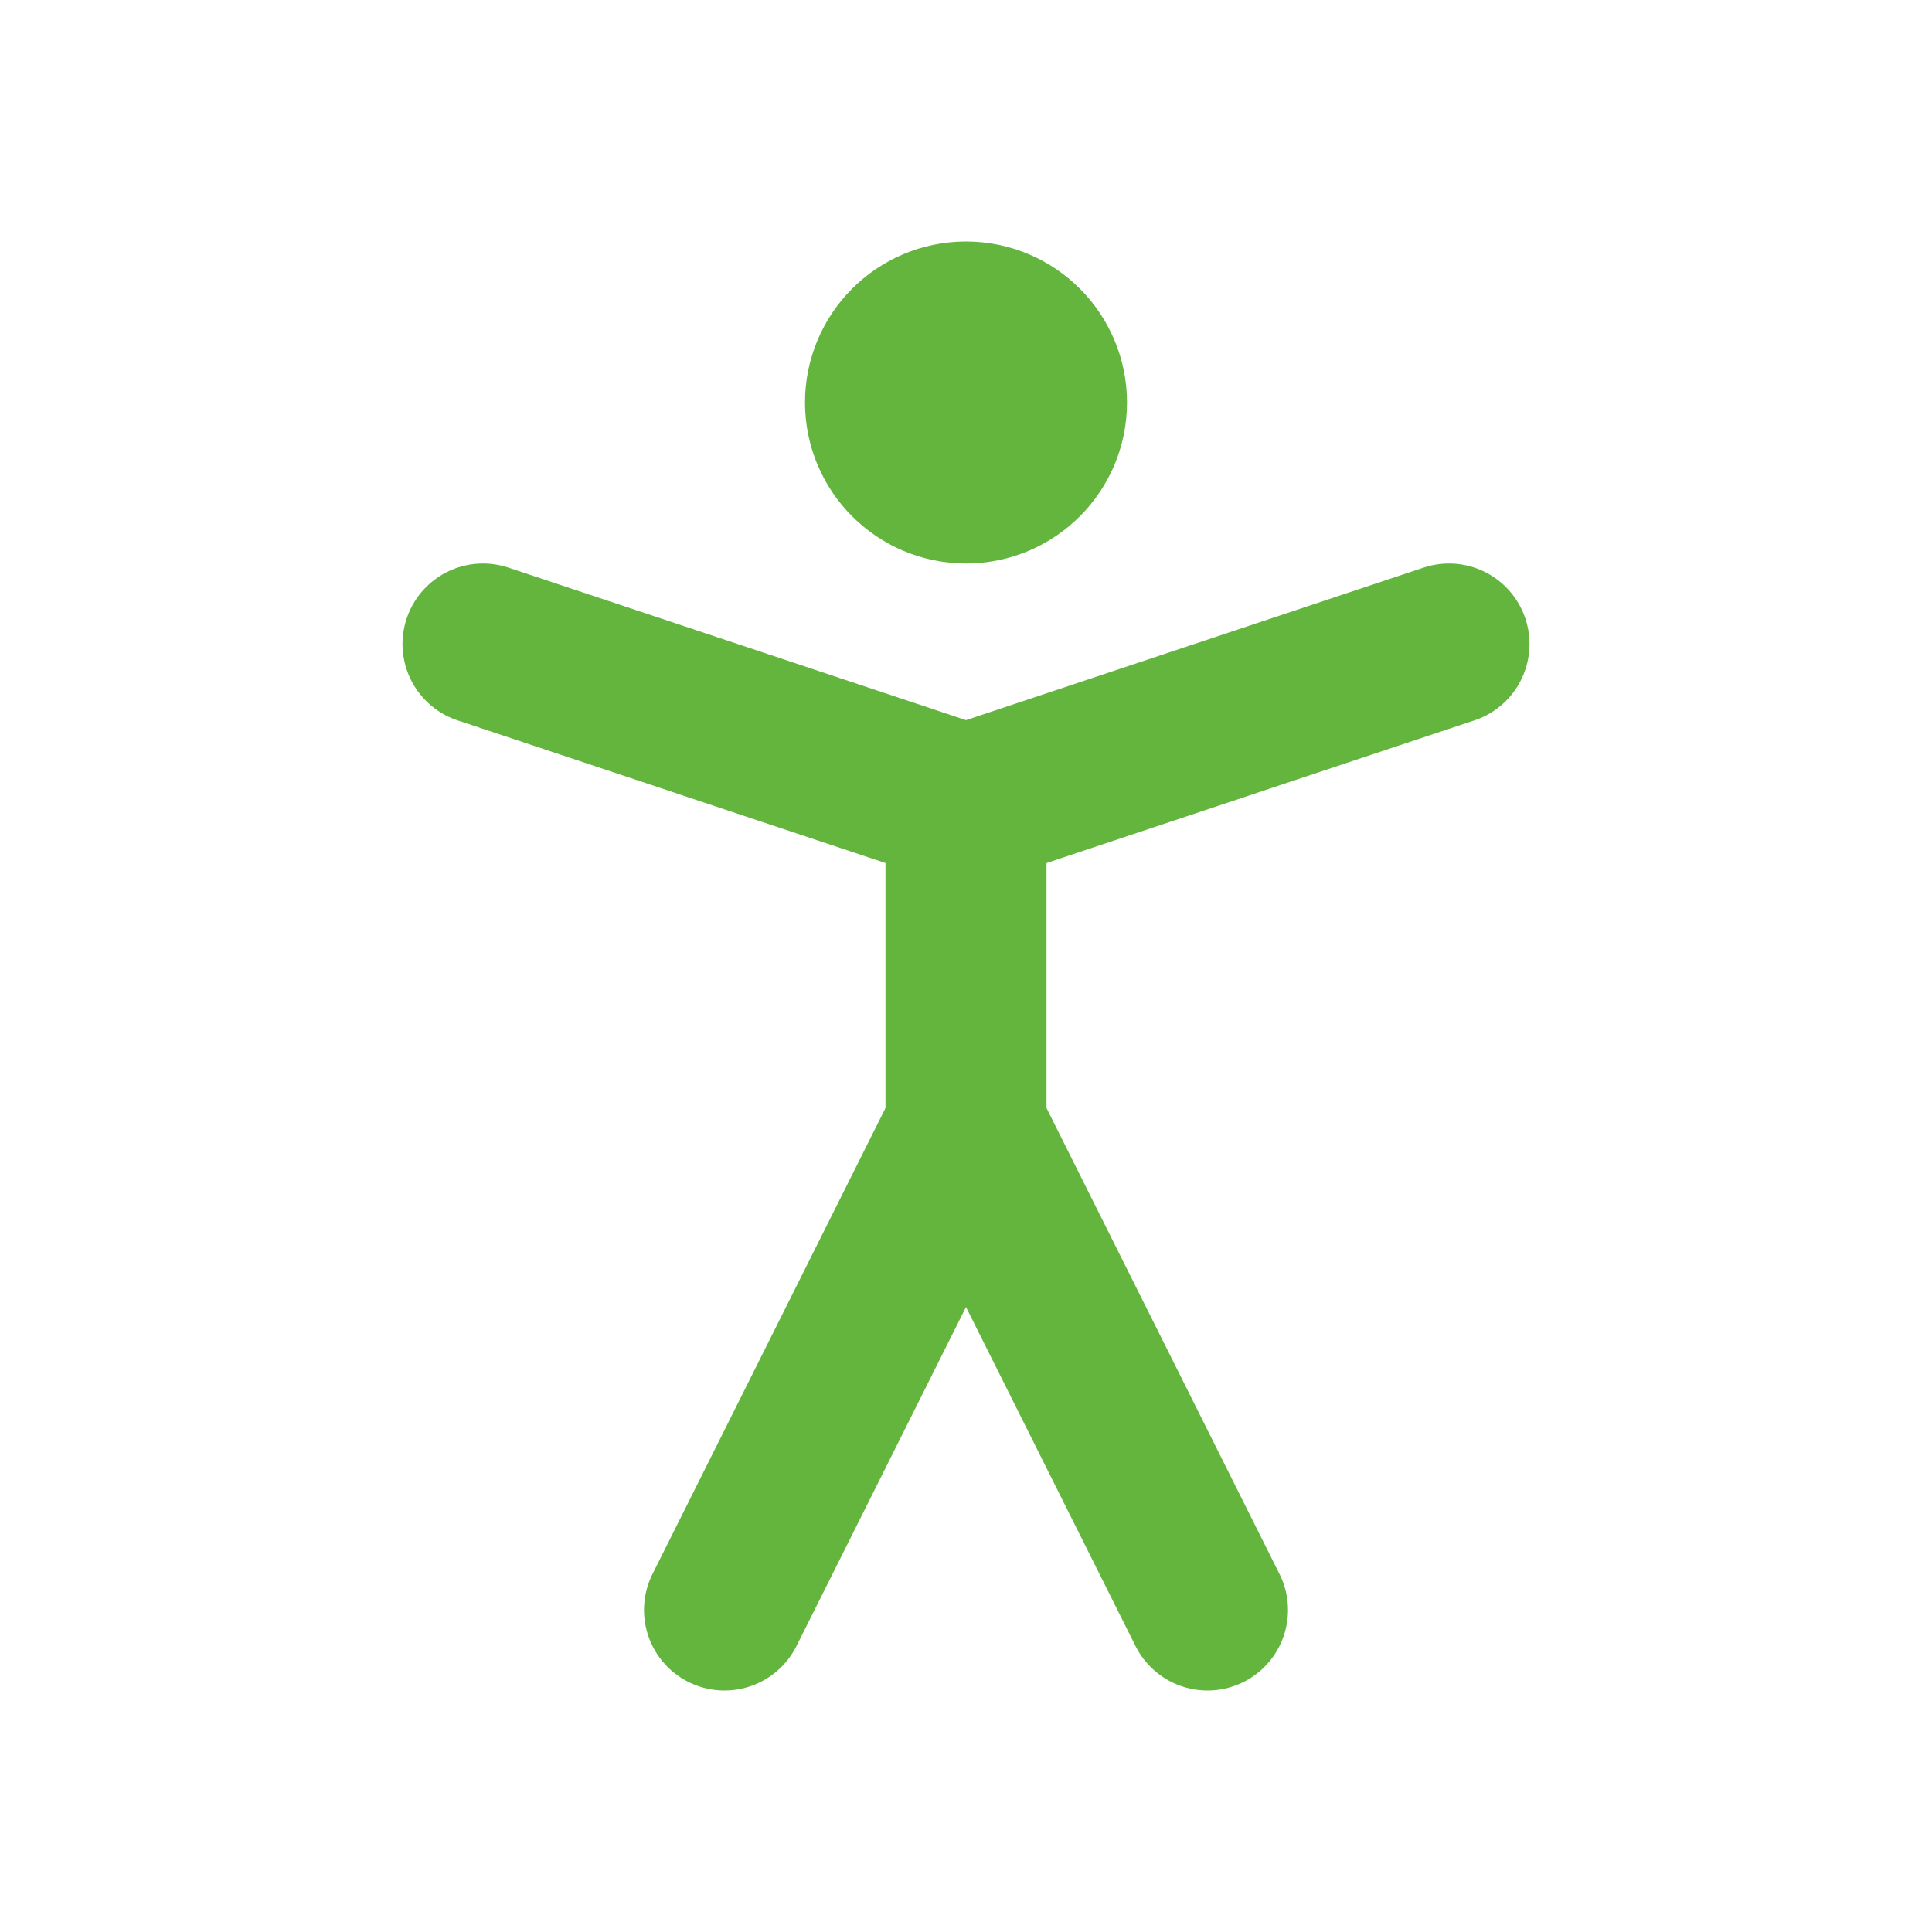 <svg width="24" height="24" viewBox="0 0 24 24" fill="none" xmlns="http://www.w3.org/2000/svg">
<path d="M12 6C12.552 6 13 5.552 13 5C13 4.448 12.552 4 12 4C11.448 4 11 4.448 11 5C11 5.552 11.448 6 12 6Z" stroke="#63B53D" stroke-width="2" stroke-linecap="round" stroke-linejoin="round"/>
<path d="M9 20L12 14L15 20" stroke="#63B53D" stroke-width="2" stroke-linecap="round" stroke-linejoin="round"/>
<path d="M6 8L12 10L18 8" stroke="#63B53D" stroke-width="2" stroke-linecap="round" stroke-linejoin="round"/>
<path d="M12 10V14" stroke="#63B53D" stroke-width="2" stroke-linecap="round" stroke-linejoin="round"/>
</svg>
